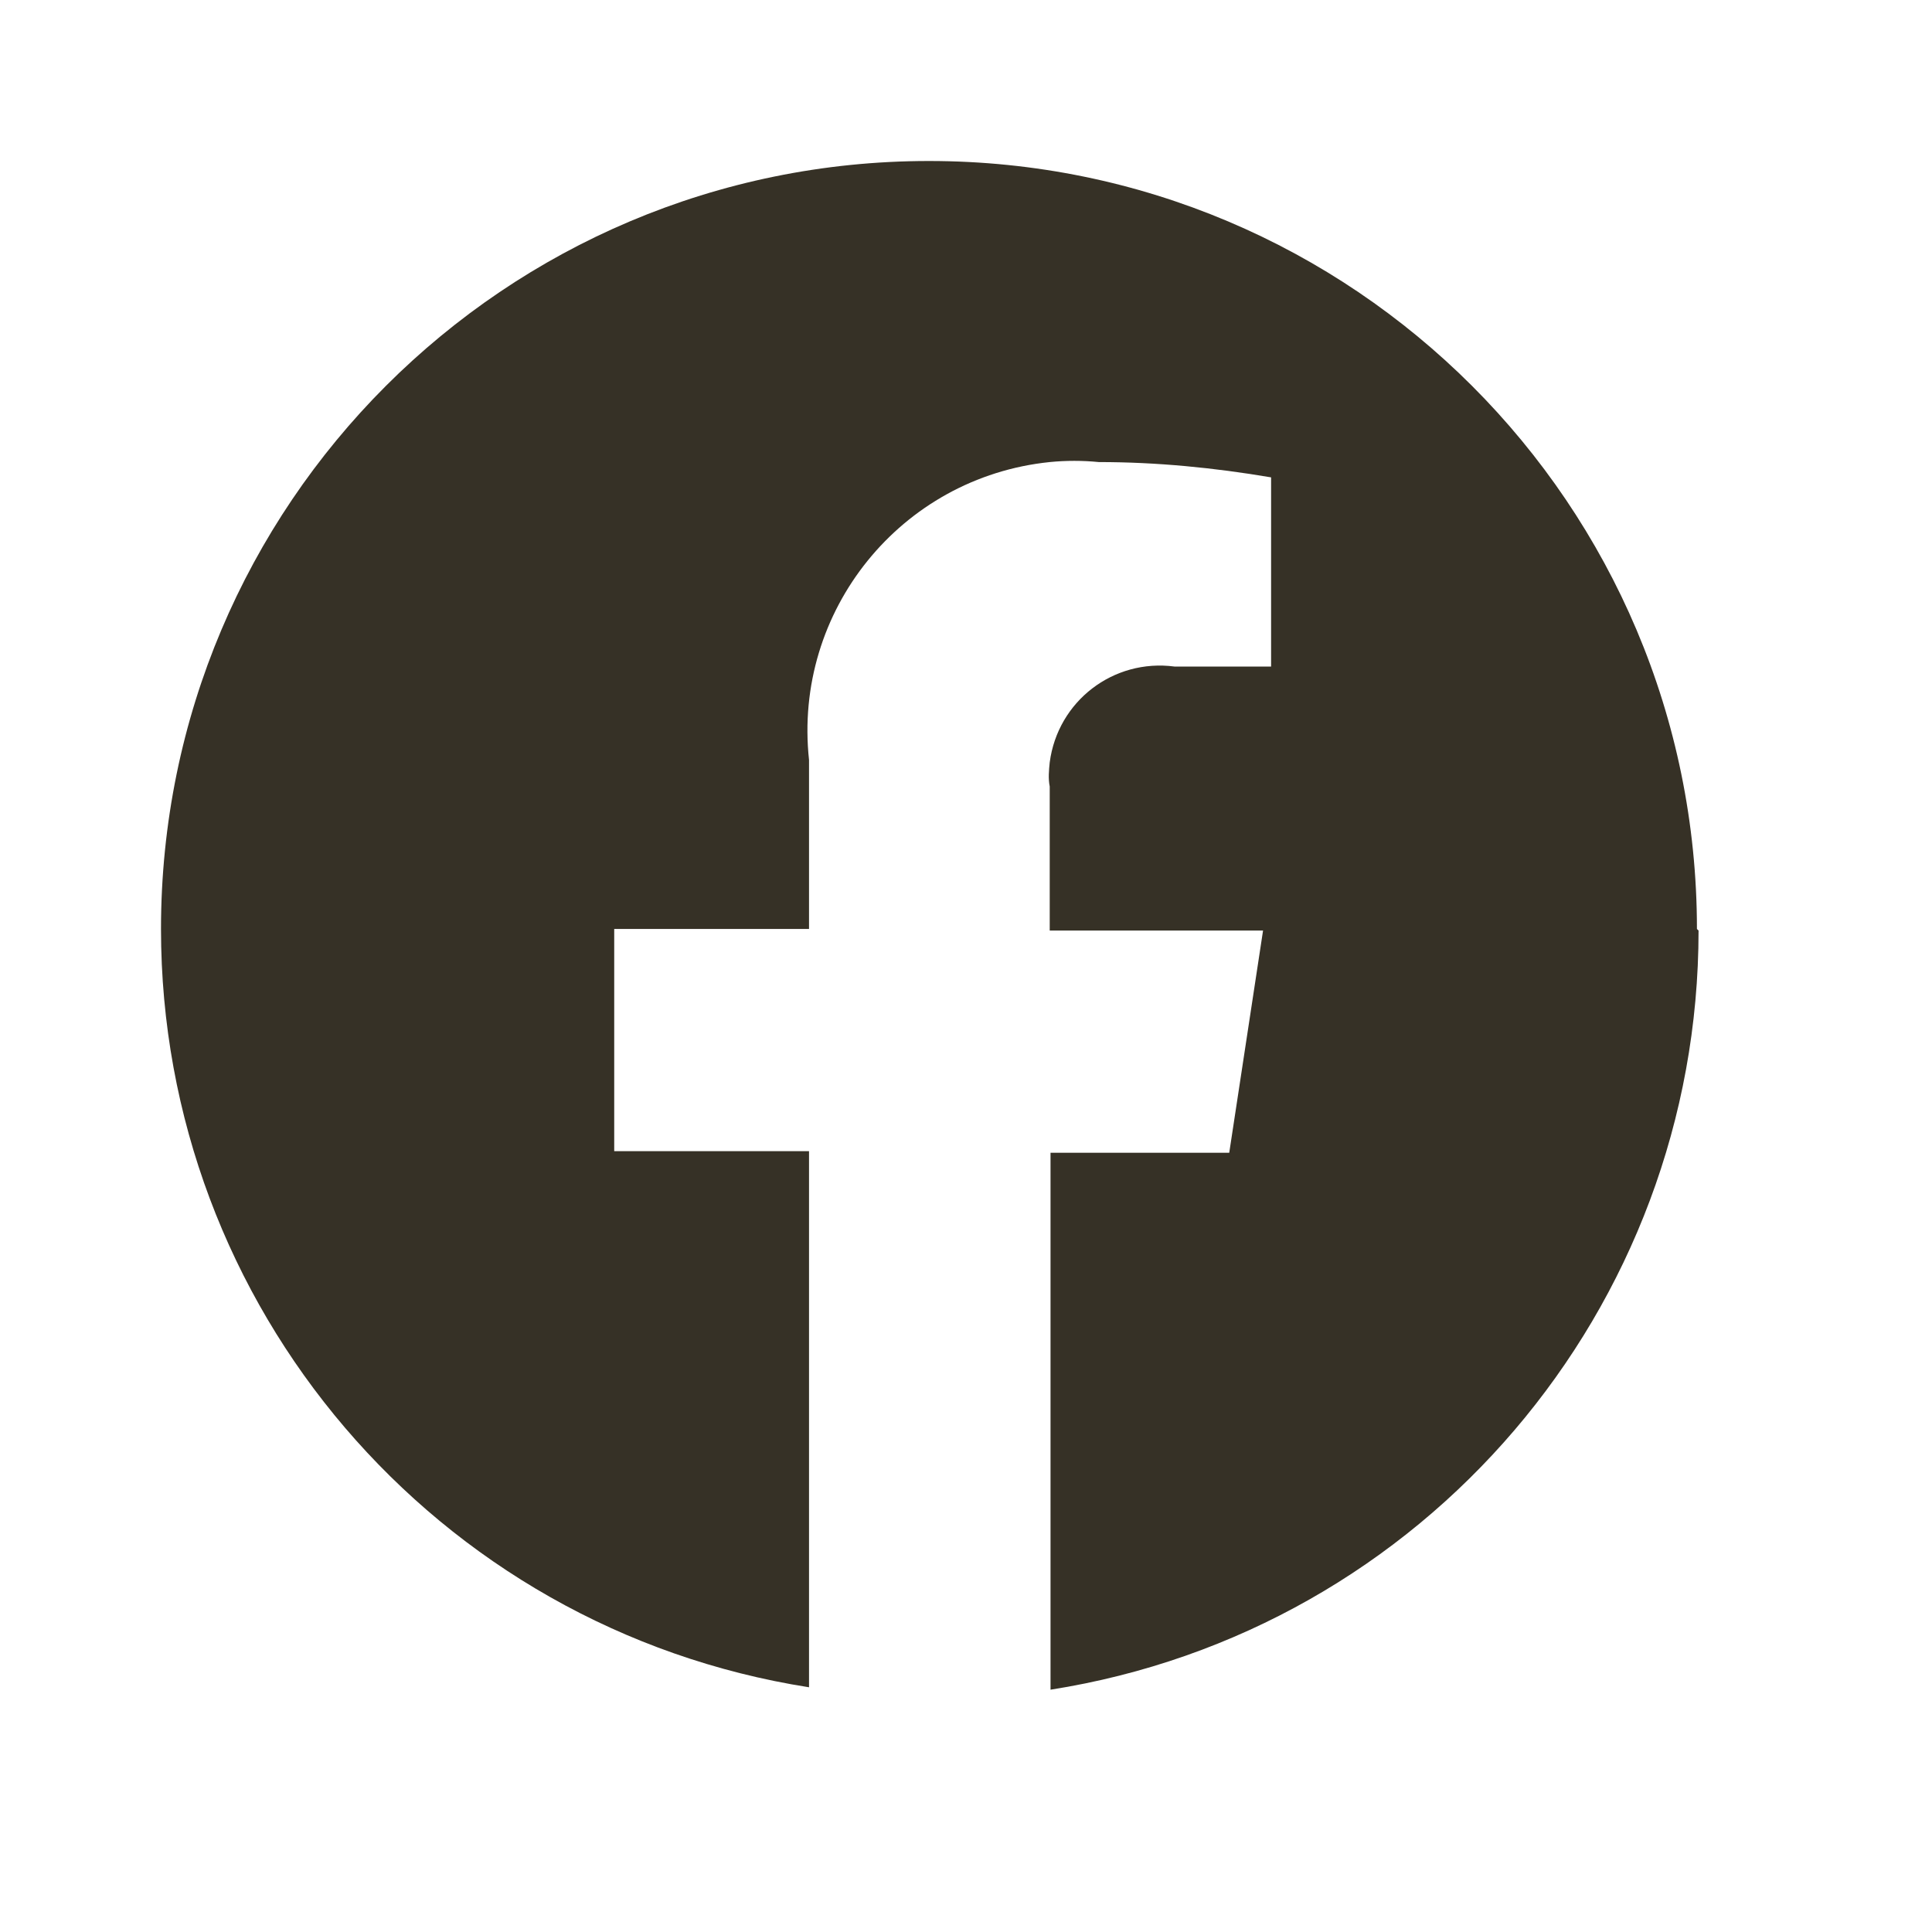 <?xml version="1.0" encoding="UTF-8"?>
<svg id="b" data-name="レイヤー 2" xmlns="http://www.w3.org/2000/svg" viewBox="0 0 24 24">
  <g id="c" data-name="レイヤー 1">
    <g id="d" data-name="グループ 9680">
      <g id="e" data-name="facebook">
        <path id="f" data-name="パス 39" d="m21.08,11.54c0-5.27-4.27-9.54-9.54-9.54h0C6.27,2,2,6.27,2,11.54h0c0,4.69,3.41,8.69,8.05,9.42v-6.66h-2.42v-2.76h2.42v-2.1c-.2-1.85,1.14-3.51,2.99-3.7.2-.02.41-.02.61,0,.72,0,1.43.07,2.14.19v2.35h-1.2c-.76-.1-1.45.43-1.55,1.19-.01.1-.02.2,0,.3v1.79h2.65l-.42,2.76h-2.22v6.67c4.64-.73,8.05-4.73,8.05-9.43Z" style="fill: #363126;"/>
        <rect id="g" data-name="長方形 179" x="2" y="2.33" width="19" height="19" style="fill: none;"/>
      </g>
      <rect id="h" data-name="長方形 1616" width="24" height="24" style="fill: none;"/>
    </g>
  </g>
</svg>